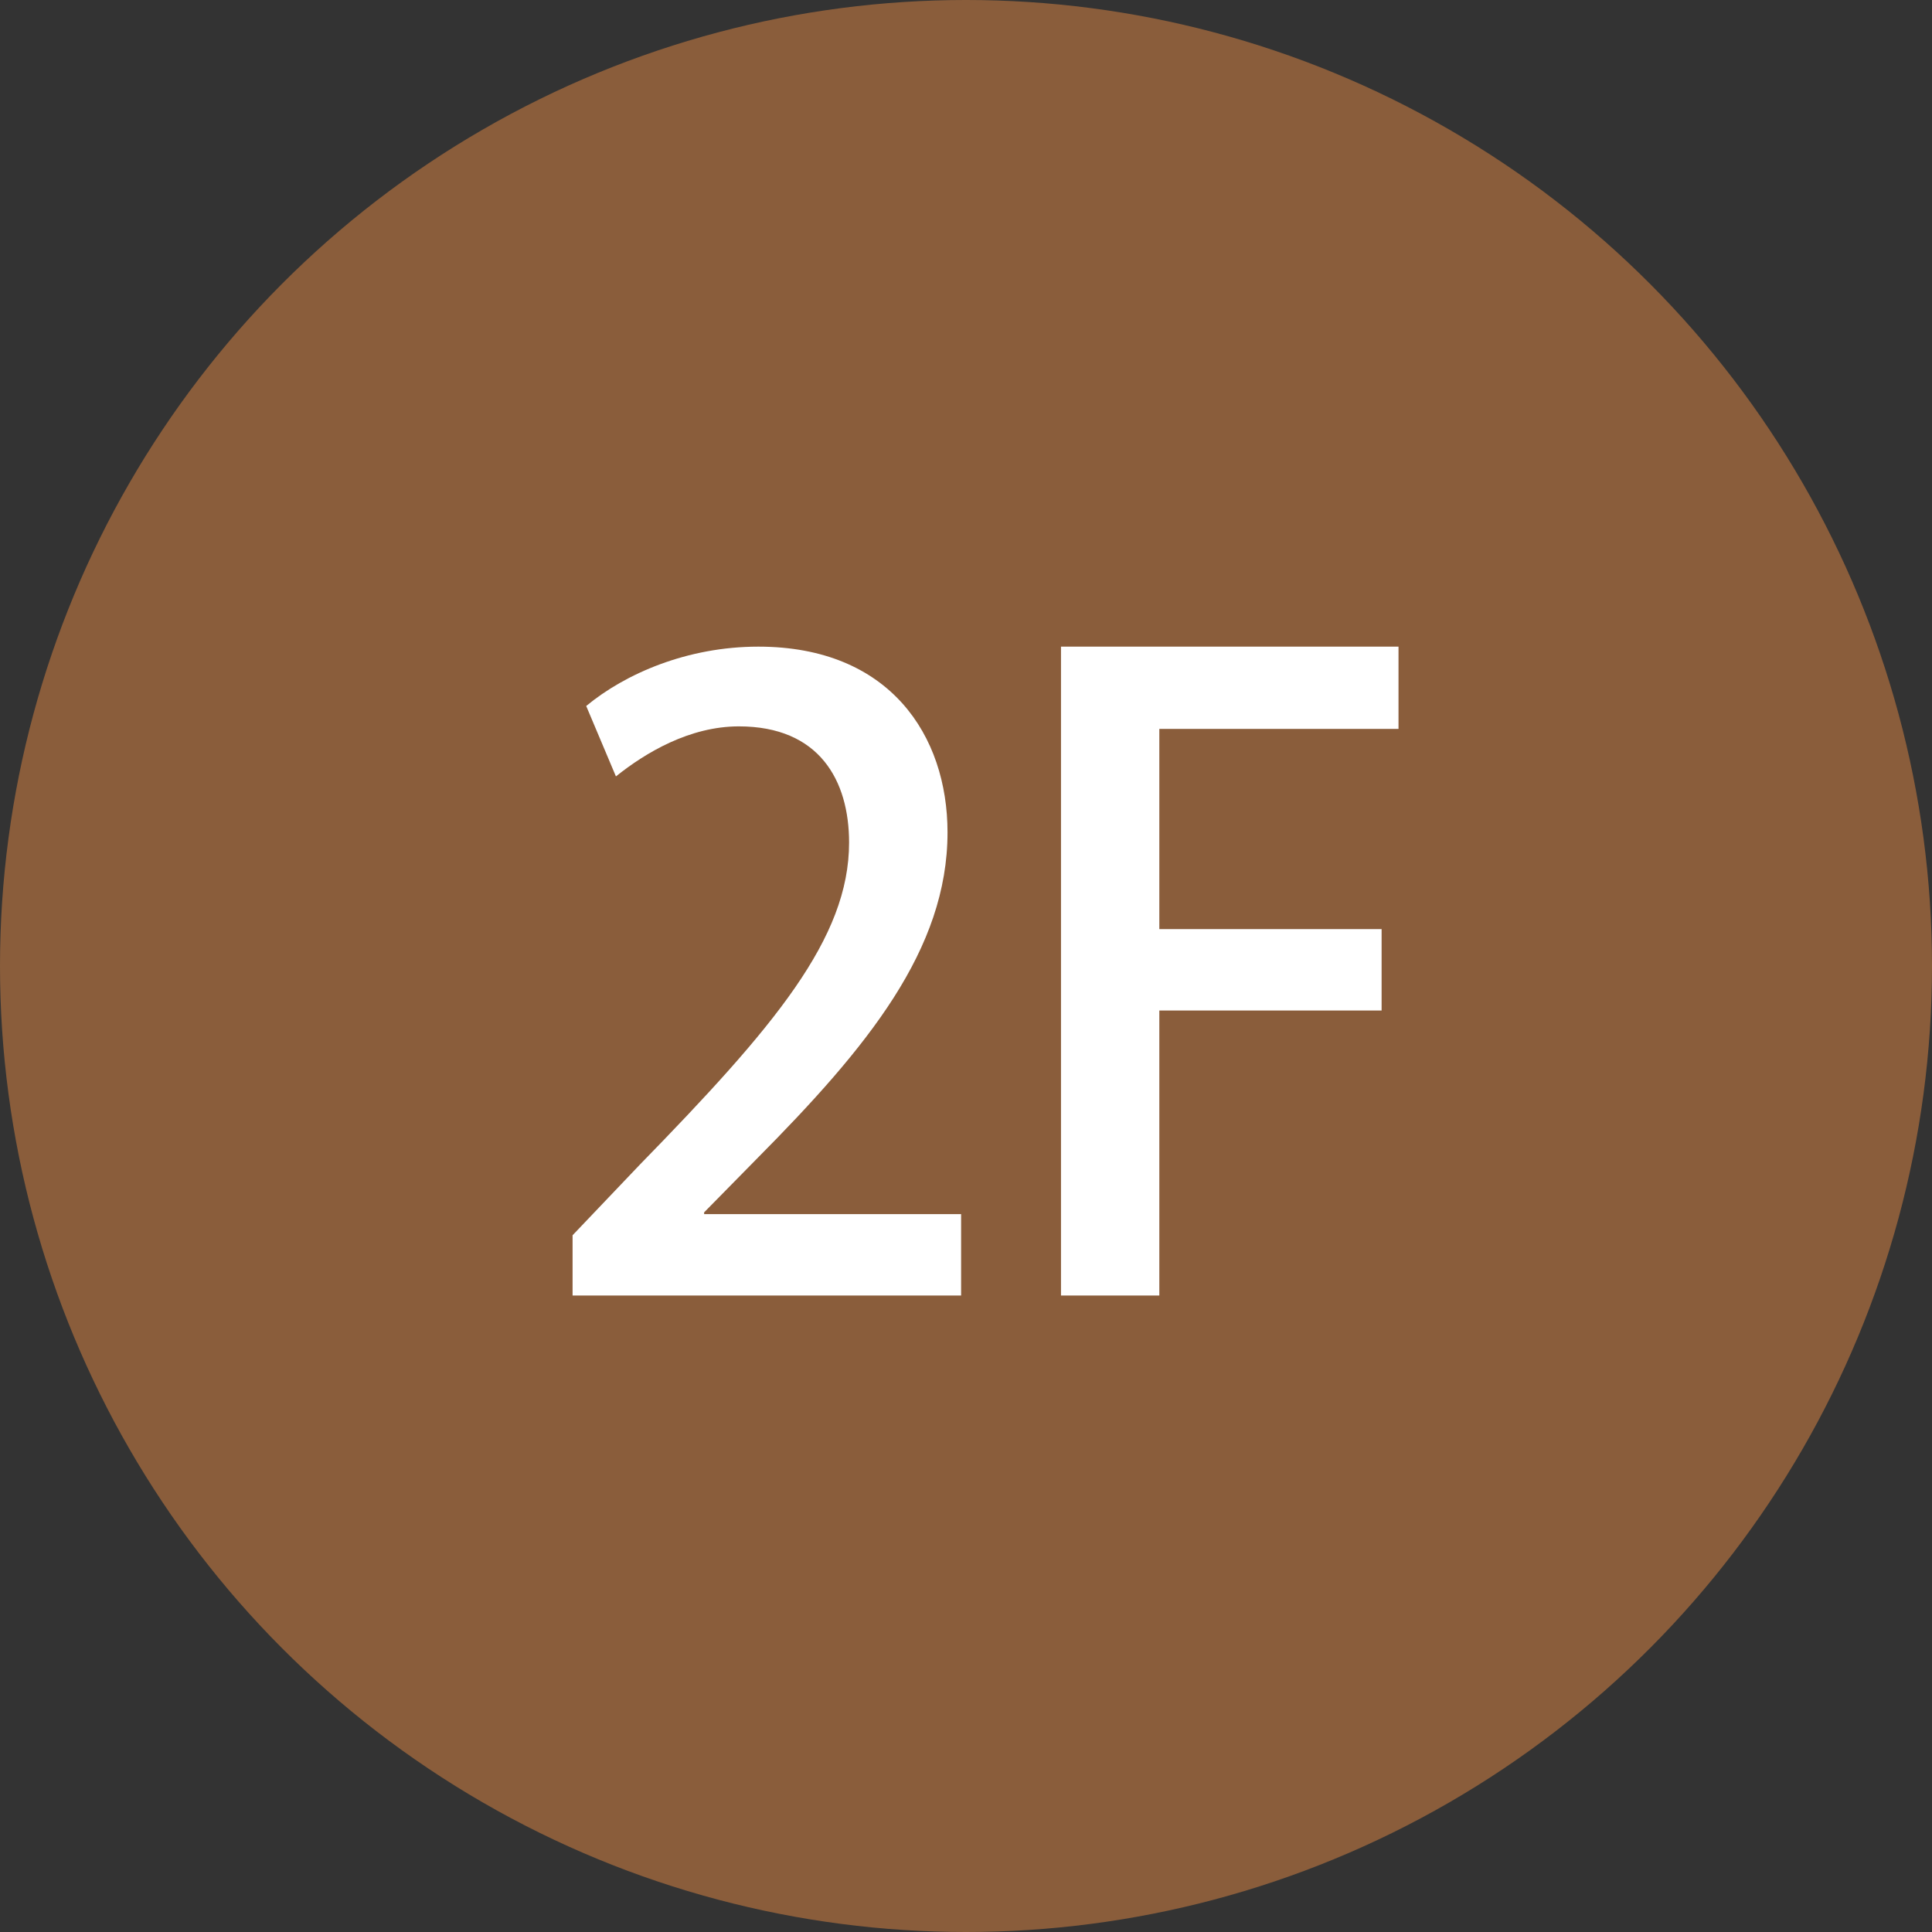 <?xml version="1.0" encoding="utf-8"?>
<!-- Generator: Adobe Illustrator 15.0.0, SVG Export Plug-In  -->
<!DOCTYPE svg PUBLIC "-//W3C//DTD SVG 1.1//EN" "http://www.w3.org/Graphics/SVG/1.1/DTD/svg11.dtd">
<svg version="1.1"
	 xmlns="http://www.w3.org/2000/svg" xmlns:xlink="http://www.w3.org/1999/xlink" xmlns:a="http://ns.adobe.com/AdobeSVGViewerExtensions/3.0/"
	 x="0px" y="0px" width="60px" height="60px" viewBox="0 0 60 60" enable-background="new 0 0 60 60" xml:space="preserve">
<rect x="0" y="0" width="60" height="60" fill="#333333" stroke="none"/>
<defs>
</defs>
<g>
	<circle fill="#8A5D3B" cx="30" cy="30" r="30"/>
</g>
<path fill="#FFFFFF" d="M29.848,40.233H17.782v-1.871l2.082-2.186c4.188-4.293,6.505-7.034,6.505-10.01
	c0-1.923-0.919-3.608-3.423-3.608c-1.529,0-2.898,0.816-3.818,1.554l-0.923-2.187c1.21-1.001,3.133-1.843,5.346-1.843
	c4.084,0,5.875,2.765,5.875,5.768c0,3.635-2.476,6.664-5.927,10.141l-1.632,1.66v0.054h7.981V40.233z"/>
<path fill="#FFFFFF" d="M32.95,40.233V20.082h10.482v2.554h-7.428v6.218h6.903v2.528h-6.903v8.852H32.95z"/>
</svg>
